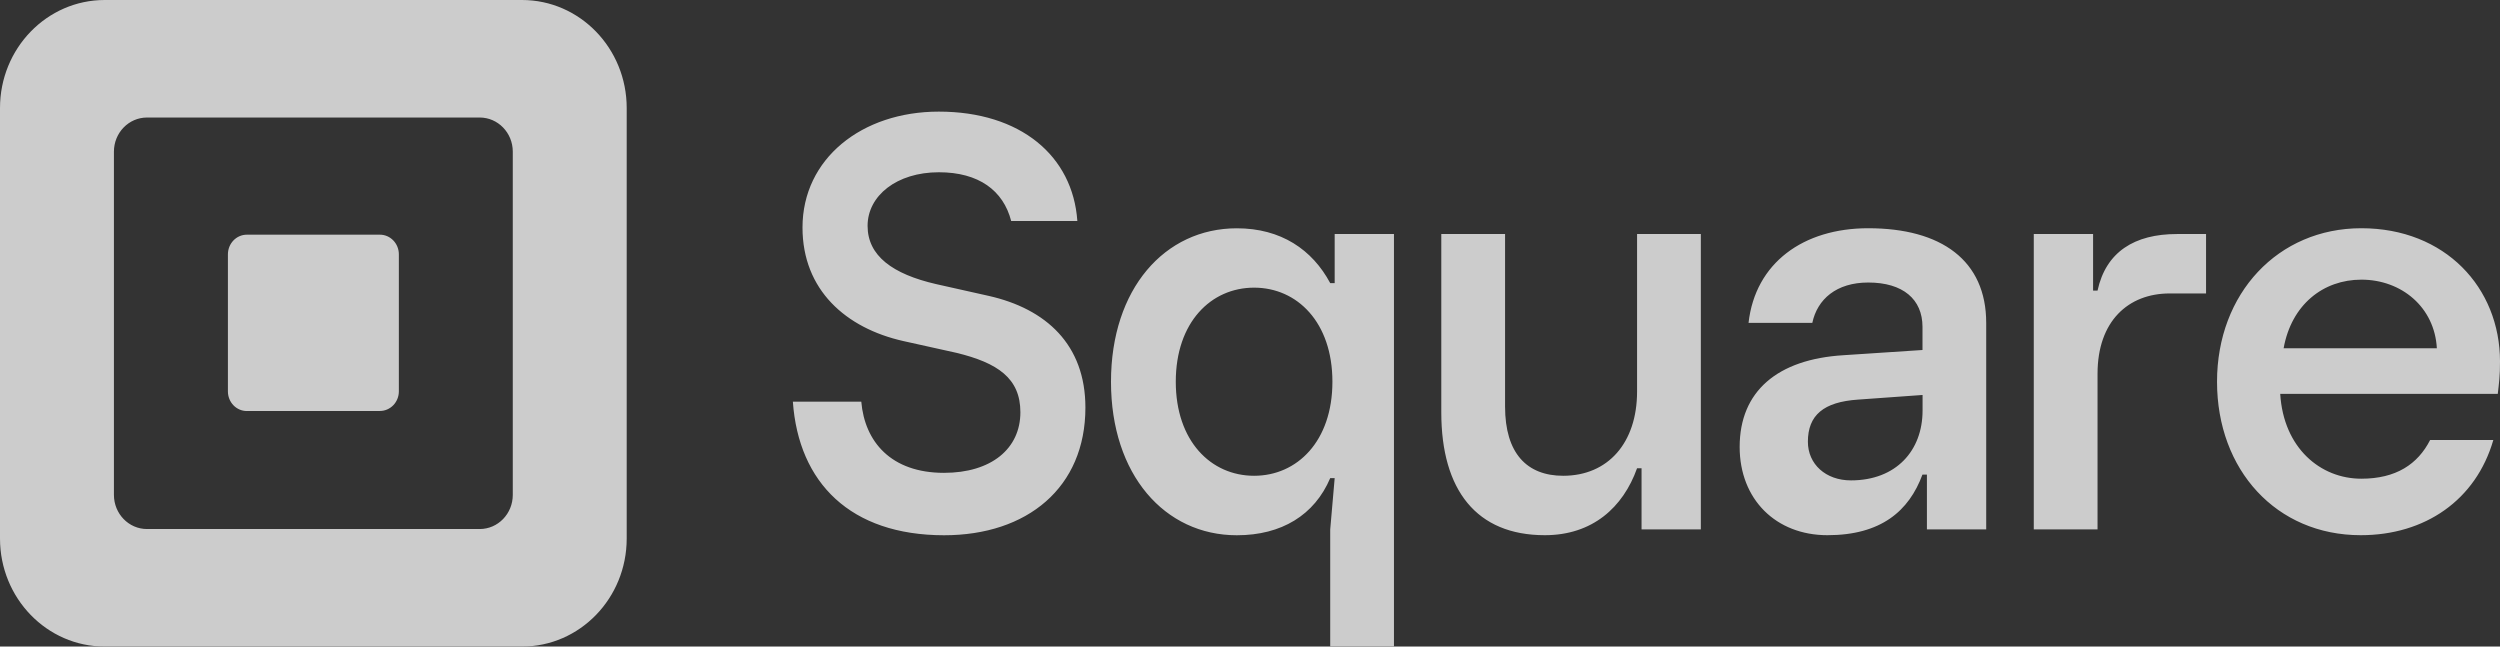 <?xml version="1.0" encoding="UTF-8"?>
<svg width="116px" height="30px" viewBox="0 0 116 30" version="1.1" xmlns="http://www.w3.org/2000/svg" xmlns:xlink="http://www.w3.org/1999/xlink">
    <rect x="0" y="0" width="116" height="30" fill="#333333" stroke="none"/>
    <title>3B175AE8-DCC9-4E84-BE9C-F057B494B331</title>
    <g id="About" stroke="none" stroke-width="1" fill="none" fill-rule="evenodd" opacity="0.75">
        <g id="Leadership" transform="translate(-494, -2513)" fill="#FFFFFF" fill-rule="nonzero">
            <g id="Group-12" transform="translate(0, 2344)">
                <g id="Group-10" transform="translate(135, 164)">
                    <g id="Group-14-Copy-3" transform="translate(334, 0)">
                        <g id="svgexport-1-copy-2" transform="translate(25, 5)">
                            <path d="M24.22,0 L4.859,0 C2.175,0 0,2.244 0,5.013 L0,24.987 C0,27.756 2.175,30 4.859,30 L24.22,30 C26.904,30 29.079,27.756 29.079,24.987 L29.079,5.013 C29.079,2.244 26.904,0 24.22,0 Z M23.793,22.963 C23.793,23.838 23.106,24.547 22.258,24.547 L6.821,24.547 C5.973,24.547 5.286,23.838 5.286,22.963 L5.286,7.037 C5.286,6.162 5.973,5.453 6.821,5.453 L22.258,5.453 C23.106,5.453 23.793,6.162 23.793,7.037 L23.793,22.963 Z M11.455,19.072 C10.967,19.072 10.575,18.665 10.575,18.161 L10.575,11.803 C10.575,11.299 10.967,10.889 11.455,10.889 L17.627,10.889 C18.112,10.889 18.507,11.296 18.507,11.803 L18.507,18.158 C18.507,18.662 18.112,19.069 17.627,19.069 L11.455,19.069 L11.455,19.072 Z M36.789,18.638 L39.964,18.638 C40.122,20.493 41.341,21.94 43.8,21.94 C45.995,21.94 47.346,20.821 47.346,19.129 C47.346,17.546 46.288,16.837 44.381,16.372 L41.92,15.826 C39.247,15.226 37.236,13.453 37.236,10.557 C37.236,7.363 39.987,5.179 43.56,5.179 C47.343,5.179 49.779,7.227 49.989,10.255 L46.919,10.255 C46.554,8.838 45.413,7.993 43.563,7.993 C41.604,7.993 40.256,9.085 40.256,10.479 C40.256,11.872 41.42,12.717 43.431,13.181 L45.867,13.727 C48.539,14.327 50.363,15.992 50.363,18.912 C50.363,22.625 47.665,24.836 43.803,24.836 C39.461,24.833 37.055,22.405 36.789,18.638 Z M61.722,30 L61.722,24.568 L61.929,22.185 L61.722,22.185 C60.994,23.898 59.465,24.836 57.389,24.836 C54.041,24.836 51.55,22.025 51.55,17.715 C51.55,13.404 54.041,10.593 57.389,10.593 C59.438,10.593 60.891,11.583 61.722,13.136 L61.929,13.136 L61.929,10.859 L64.68,10.859 L64.68,30 L61.722,30 Z M61.824,17.712 C61.824,14.955 60.19,13.347 58.19,13.347 C56.19,13.347 54.556,14.955 54.556,17.712 C54.556,20.469 56.19,22.076 58.19,22.076 C60.19,22.076 61.824,20.472 61.824,17.712 Z M66.876,19.132 L66.876,10.859 L69.835,10.859 L69.835,18.864 C69.835,21.033 70.847,22.076 72.533,22.076 C74.609,22.076 75.96,20.55 75.96,18.167 L75.96,10.859 L78.919,10.859 L78.919,24.565 L76.168,24.565 L76.168,21.726 L75.96,21.726 C75.311,23.548 73.884,24.833 71.68,24.833 C68.511,24.833 66.876,22.746 66.876,19.132 Z M80.72,20.737 C80.72,18.167 82.459,16.668 85.547,16.481 L89.204,16.24 L89.204,15.169 C89.204,13.884 88.295,13.109 86.687,13.109 C85.208,13.109 84.325,13.884 84.091,14.982 L81.132,14.982 C81.445,12.198 83.676,10.59 86.684,10.59 C90.084,10.59 92.16,12.089 92.16,14.982 L92.16,24.565 L89.409,24.565 L89.409,22.022 L89.201,22.022 C88.579,23.708 87.281,24.833 84.79,24.833 C82.407,24.833 80.72,23.174 80.72,20.737 Z M89.207,19.051 L89.207,18.327 L86.222,18.541 C84.614,18.647 83.886,19.265 83.886,20.496 C83.886,21.539 84.716,22.29 85.883,22.29 C87.988,22.29 89.207,20.9 89.207,19.051 Z M94.367,24.568 L94.367,10.859 L97.119,10.859 L97.119,13.483 L97.326,13.483 C97.715,11.688 99.04,10.859 101.01,10.859 L102.361,10.859 L102.361,13.616 L100.674,13.616 C98.753,13.616 97.326,14.9 97.326,17.338 L97.326,24.565 L94.367,24.565 L94.367,24.568 Z M115.897,18.276 L105.802,18.276 C105.957,20.791 107.67,22.212 109.565,22.212 C111.173,22.212 112.184,21.542 112.757,20.417 L115.69,20.417 C114.886,23.201 112.524,24.833 109.538,24.833 C105.621,24.833 102.87,21.808 102.87,17.712 C102.87,13.616 105.697,10.59 109.565,10.59 C113.456,10.59 116,13.347 116,16.774 C116.003,17.446 115.95,17.793 115.897,18.276 Z M113.07,16.161 C112.968,14.261 111.436,12.976 109.568,12.976 C107.802,12.976 106.325,14.128 105.96,16.161 L113.07,16.161 Z" id="Shape"></path>
                        </g>
                    </g>
                </g>
            </g>
        </g>
    </g>
</svg>